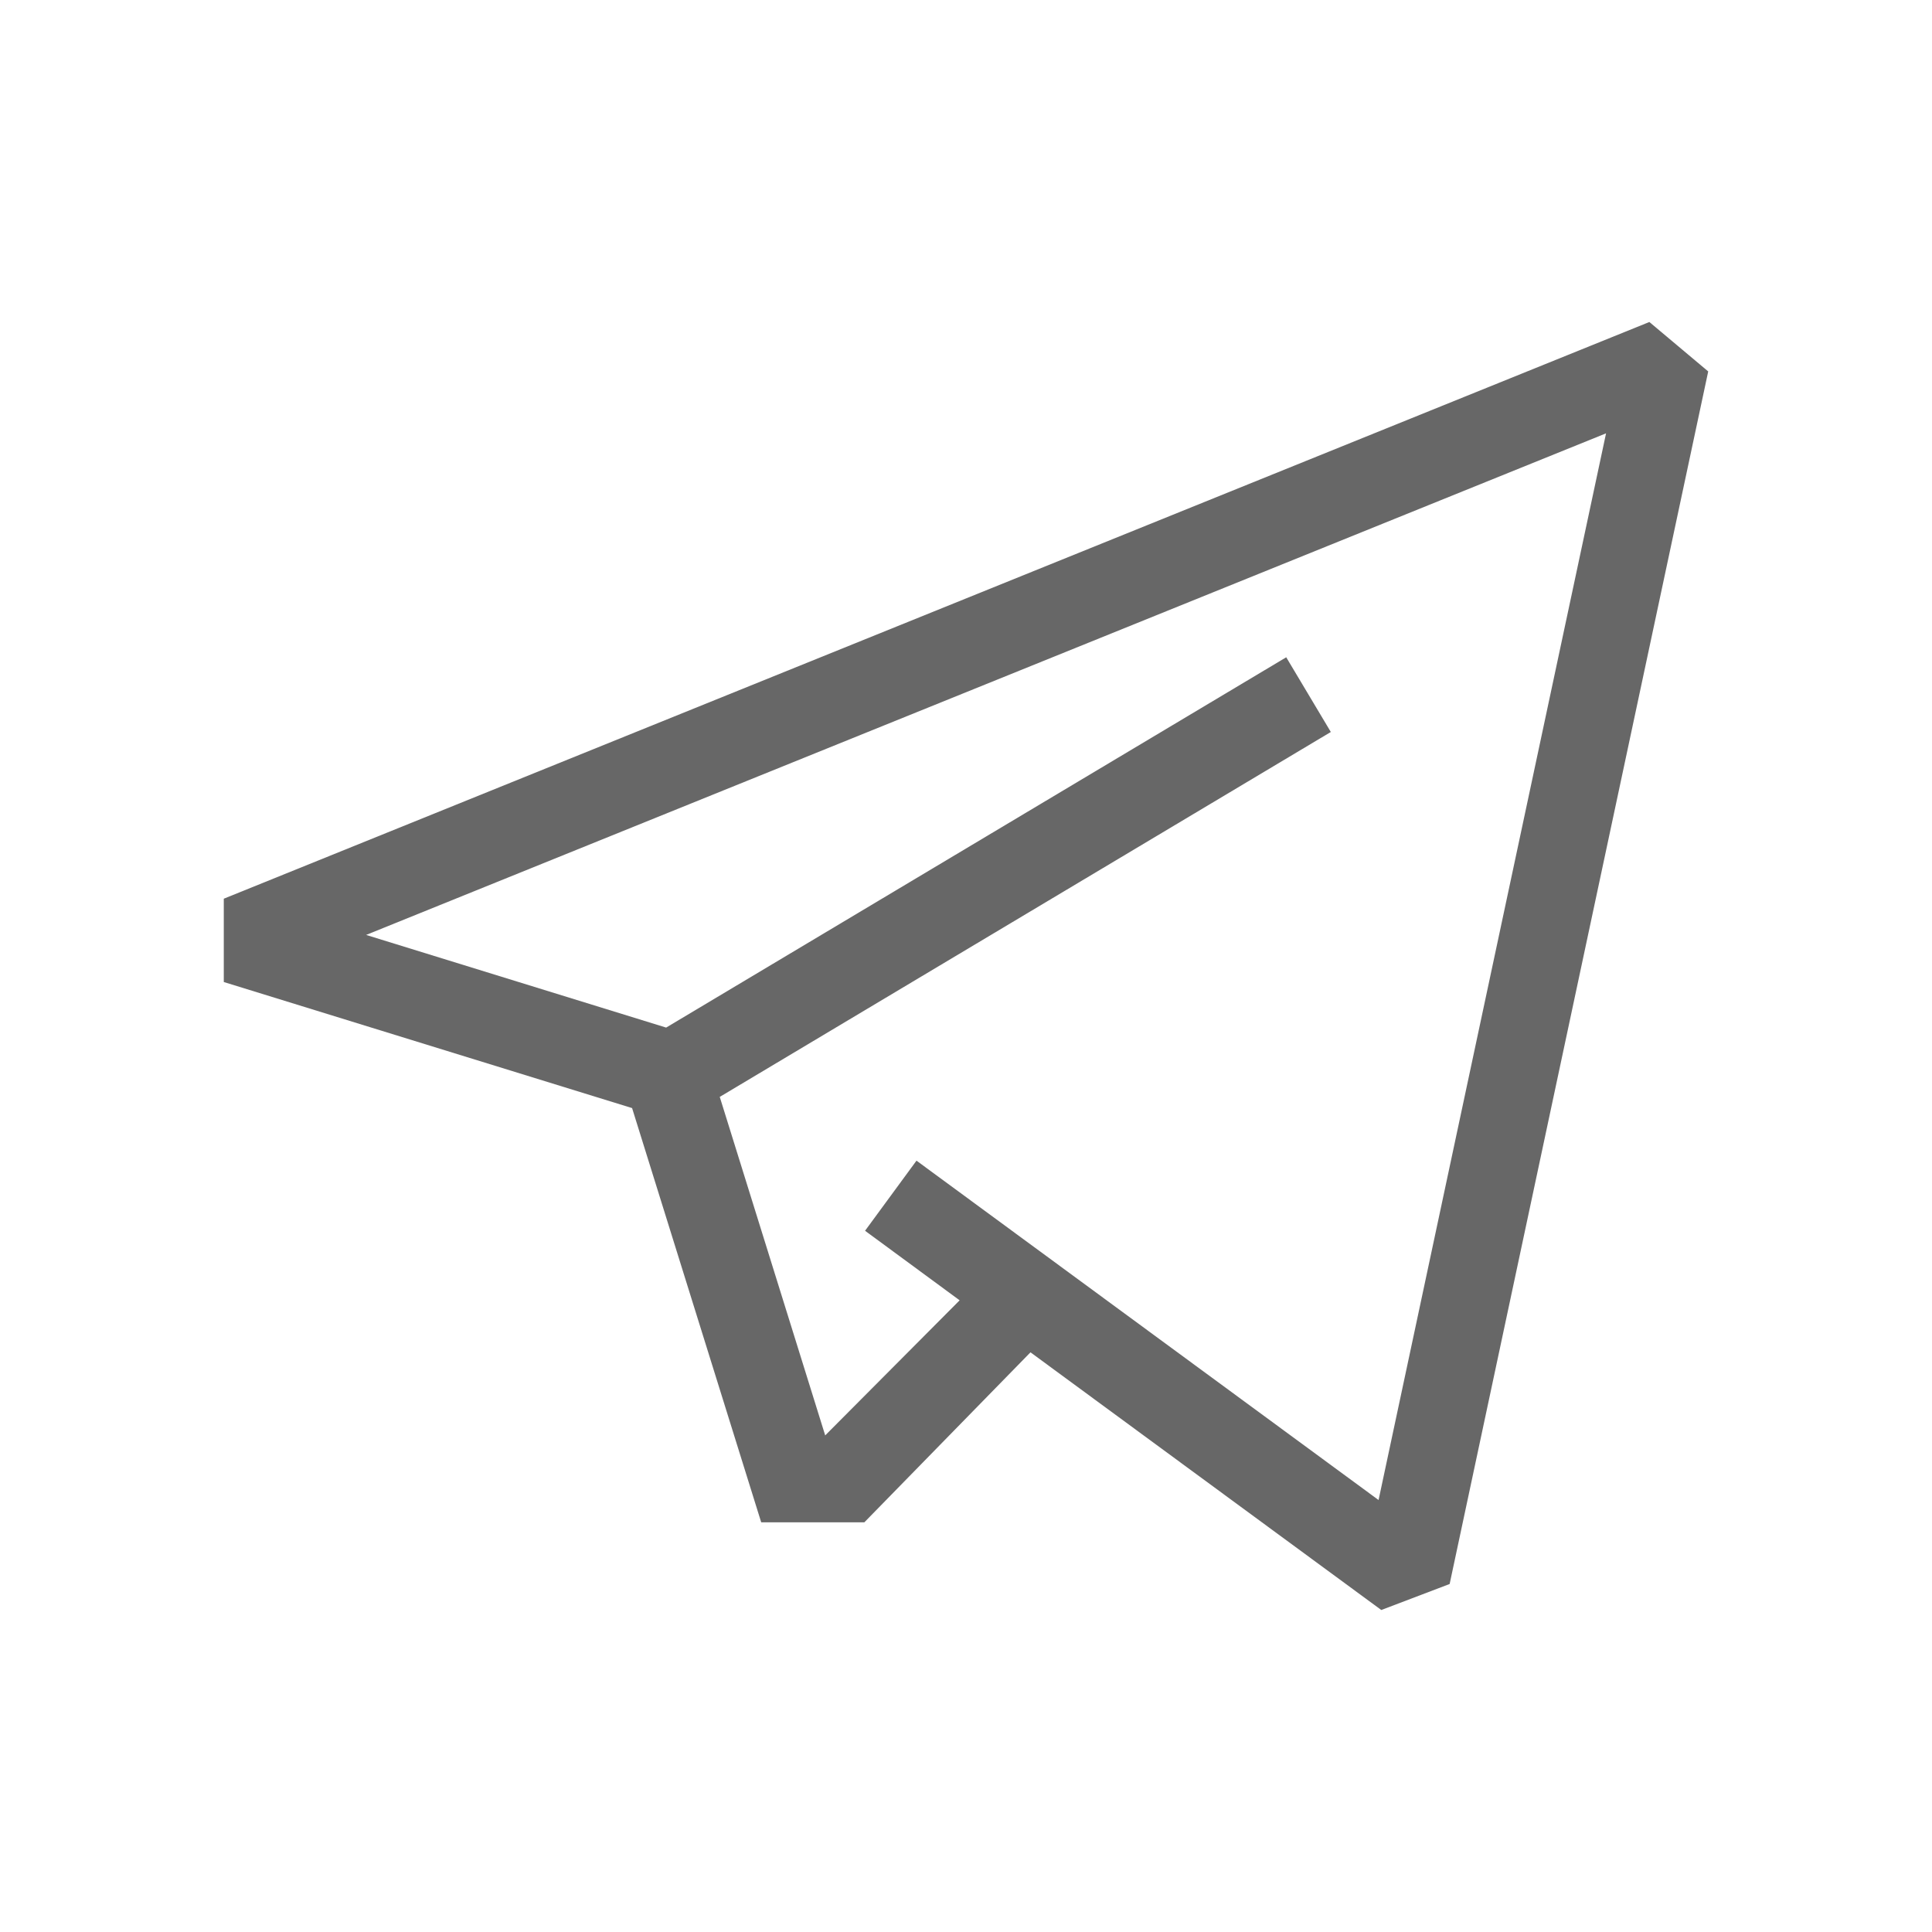 <svg width="24" height="24" viewBox="0 0 24 24" fill="none" xmlns="http://www.w3.org/2000/svg">
<path d="M20.489 4L2.78 11.164V12.199L7.852 13.765L9.456 18.911L10.737 18.911L12.801 16.799L17.159 20L18.008 19.677L21.22 4.614L20.489 4ZM17.125 18.634L11.385 14.418L10.746 15.289L11.921 16.153L10.251 17.831L8.941 13.626L16.532 9.093L15.978 8.165L8.275 12.765L4.548 11.614L19.951 5.383L17.125 18.634Z" fill="#676767"/>
</svg>